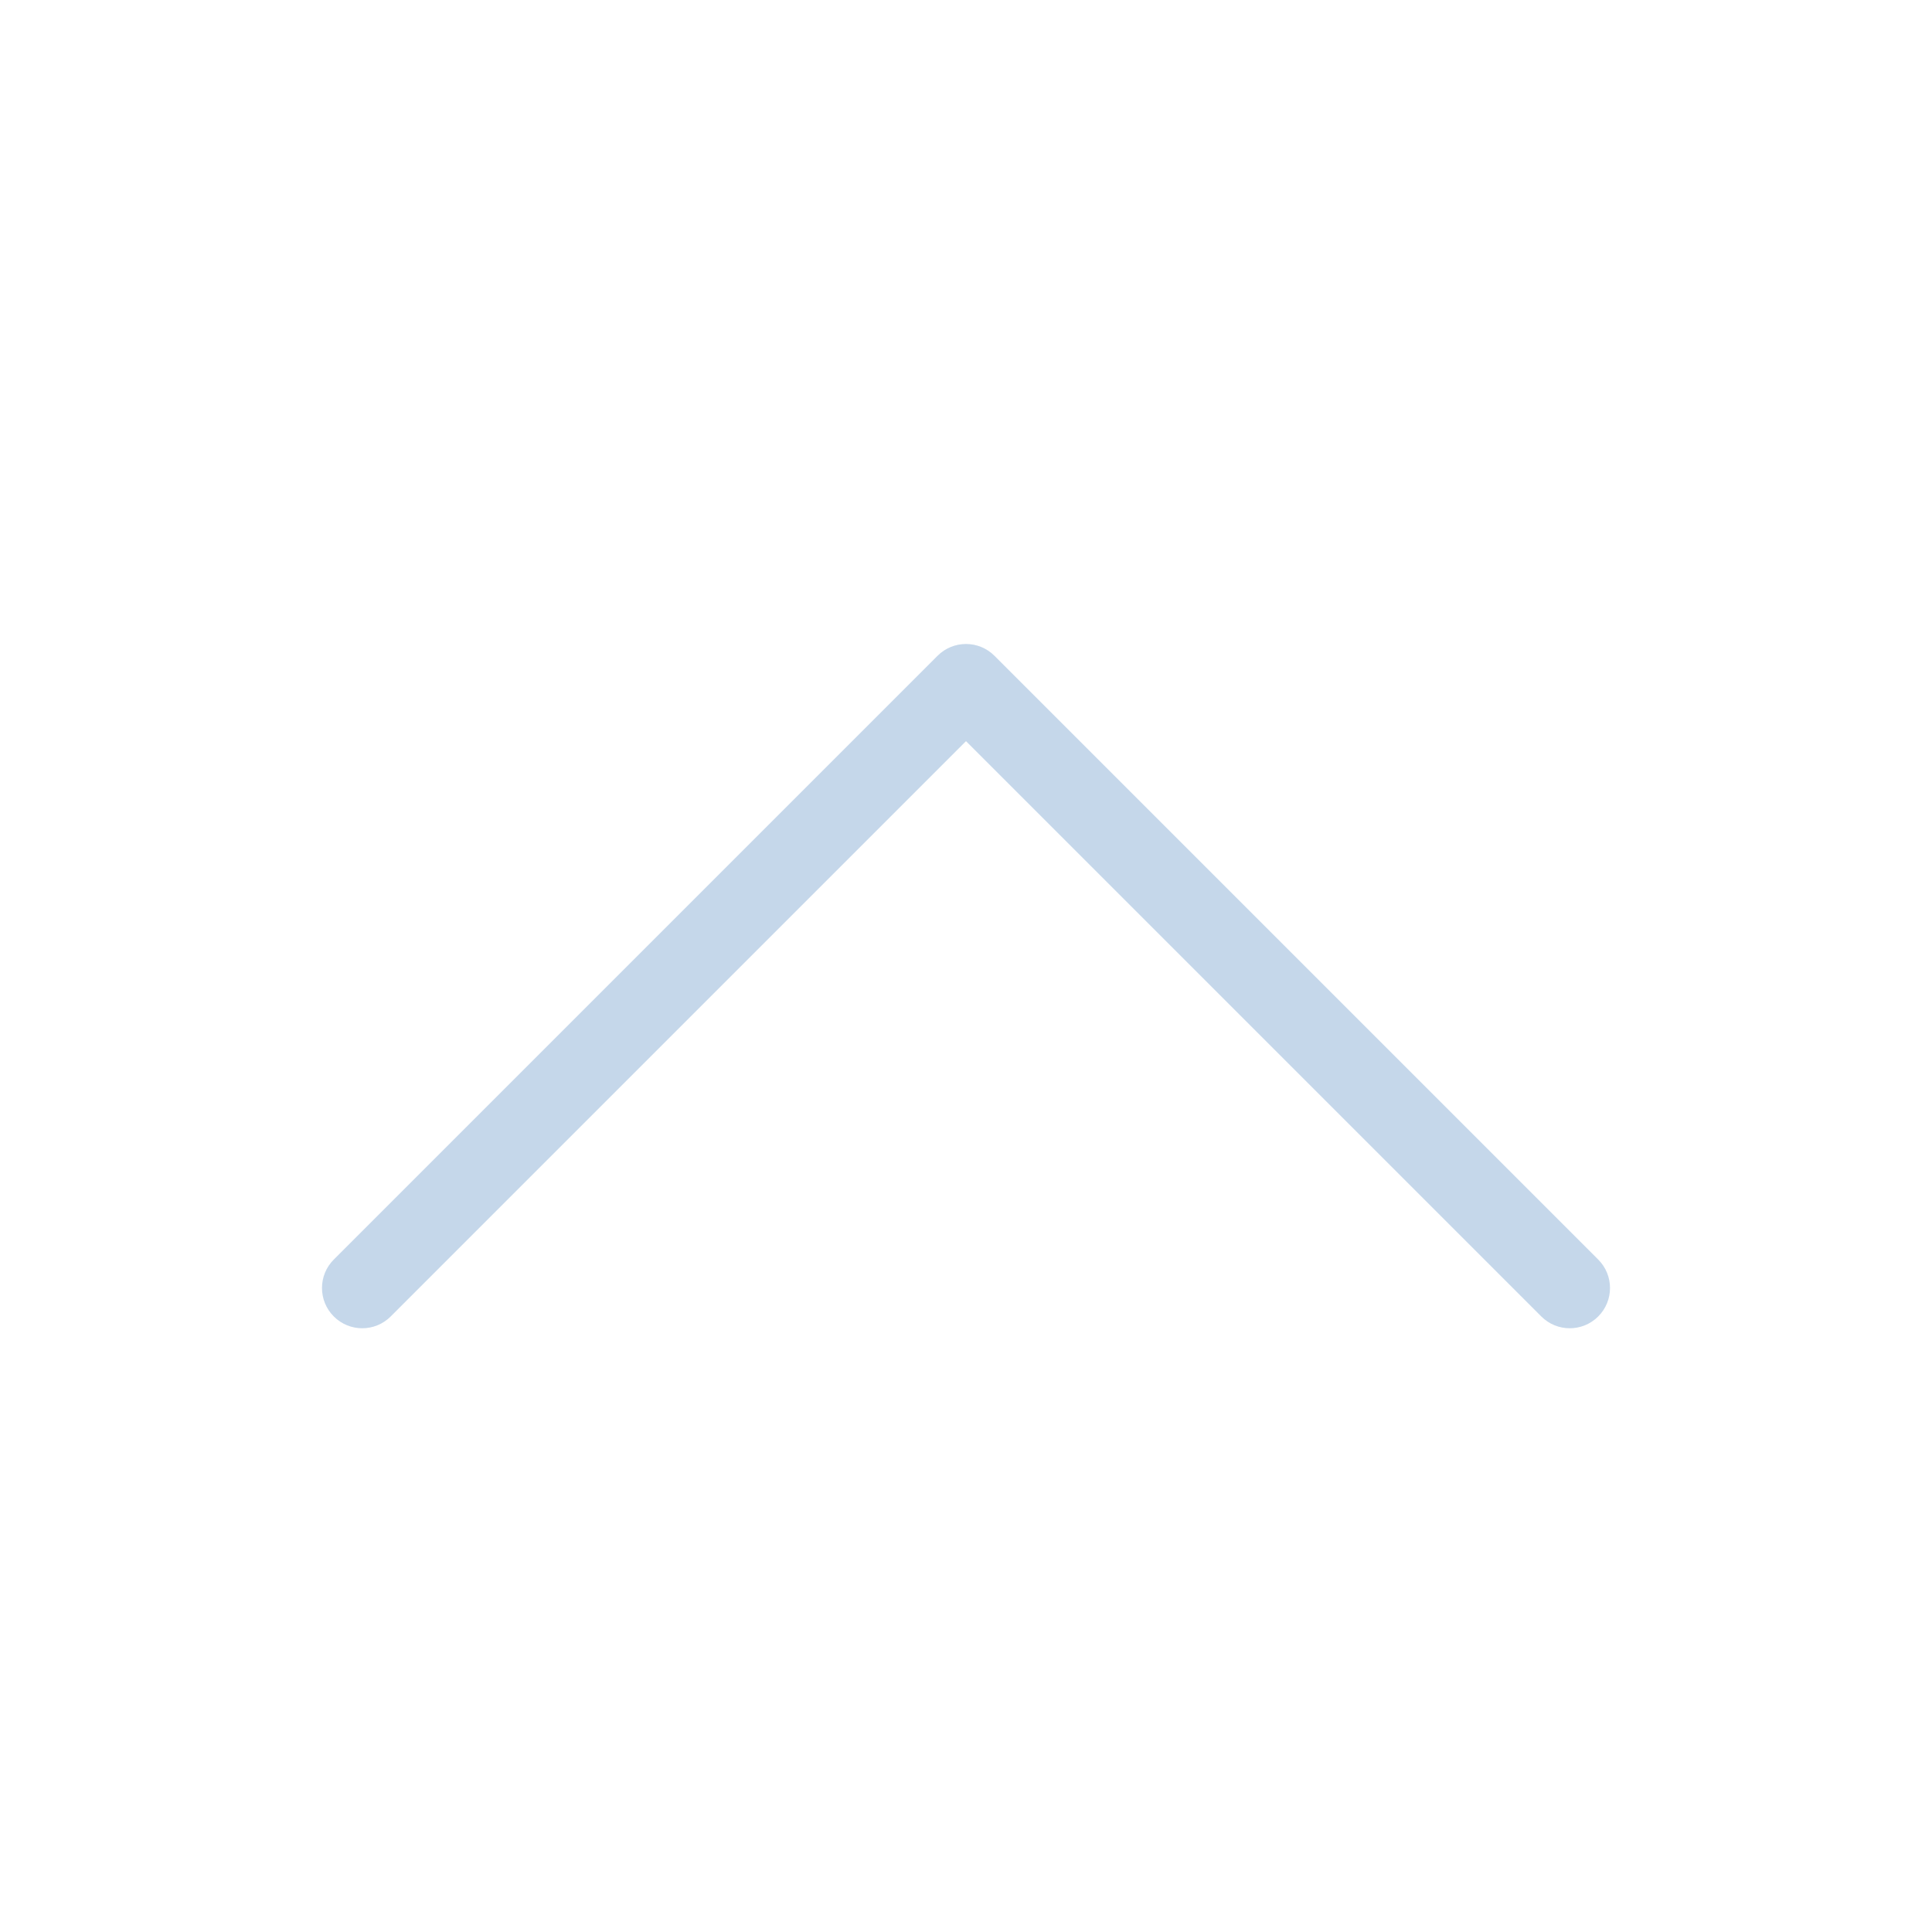<svg width="48" height="48" viewBox="0 0 48 48" fill="none" xmlns="http://www.w3.org/2000/svg">
<path fill-rule="evenodd" clip-rule="evenodd" d="M39.707 32.707C40.098 32.317 40.098 31.683 39.707 31.293L24.707 16.293C24.317 15.902 23.683 15.902 23.293 16.293L8.293 31.293C7.902 31.683 7.902 32.317 8.293 32.707C8.683 33.098 9.317 33.098 9.707 32.707L24 18.414L38.293 32.707C38.683 33.098 39.317 33.098 39.707 32.707Z" fill="#C5D7EA"/>
</svg>

